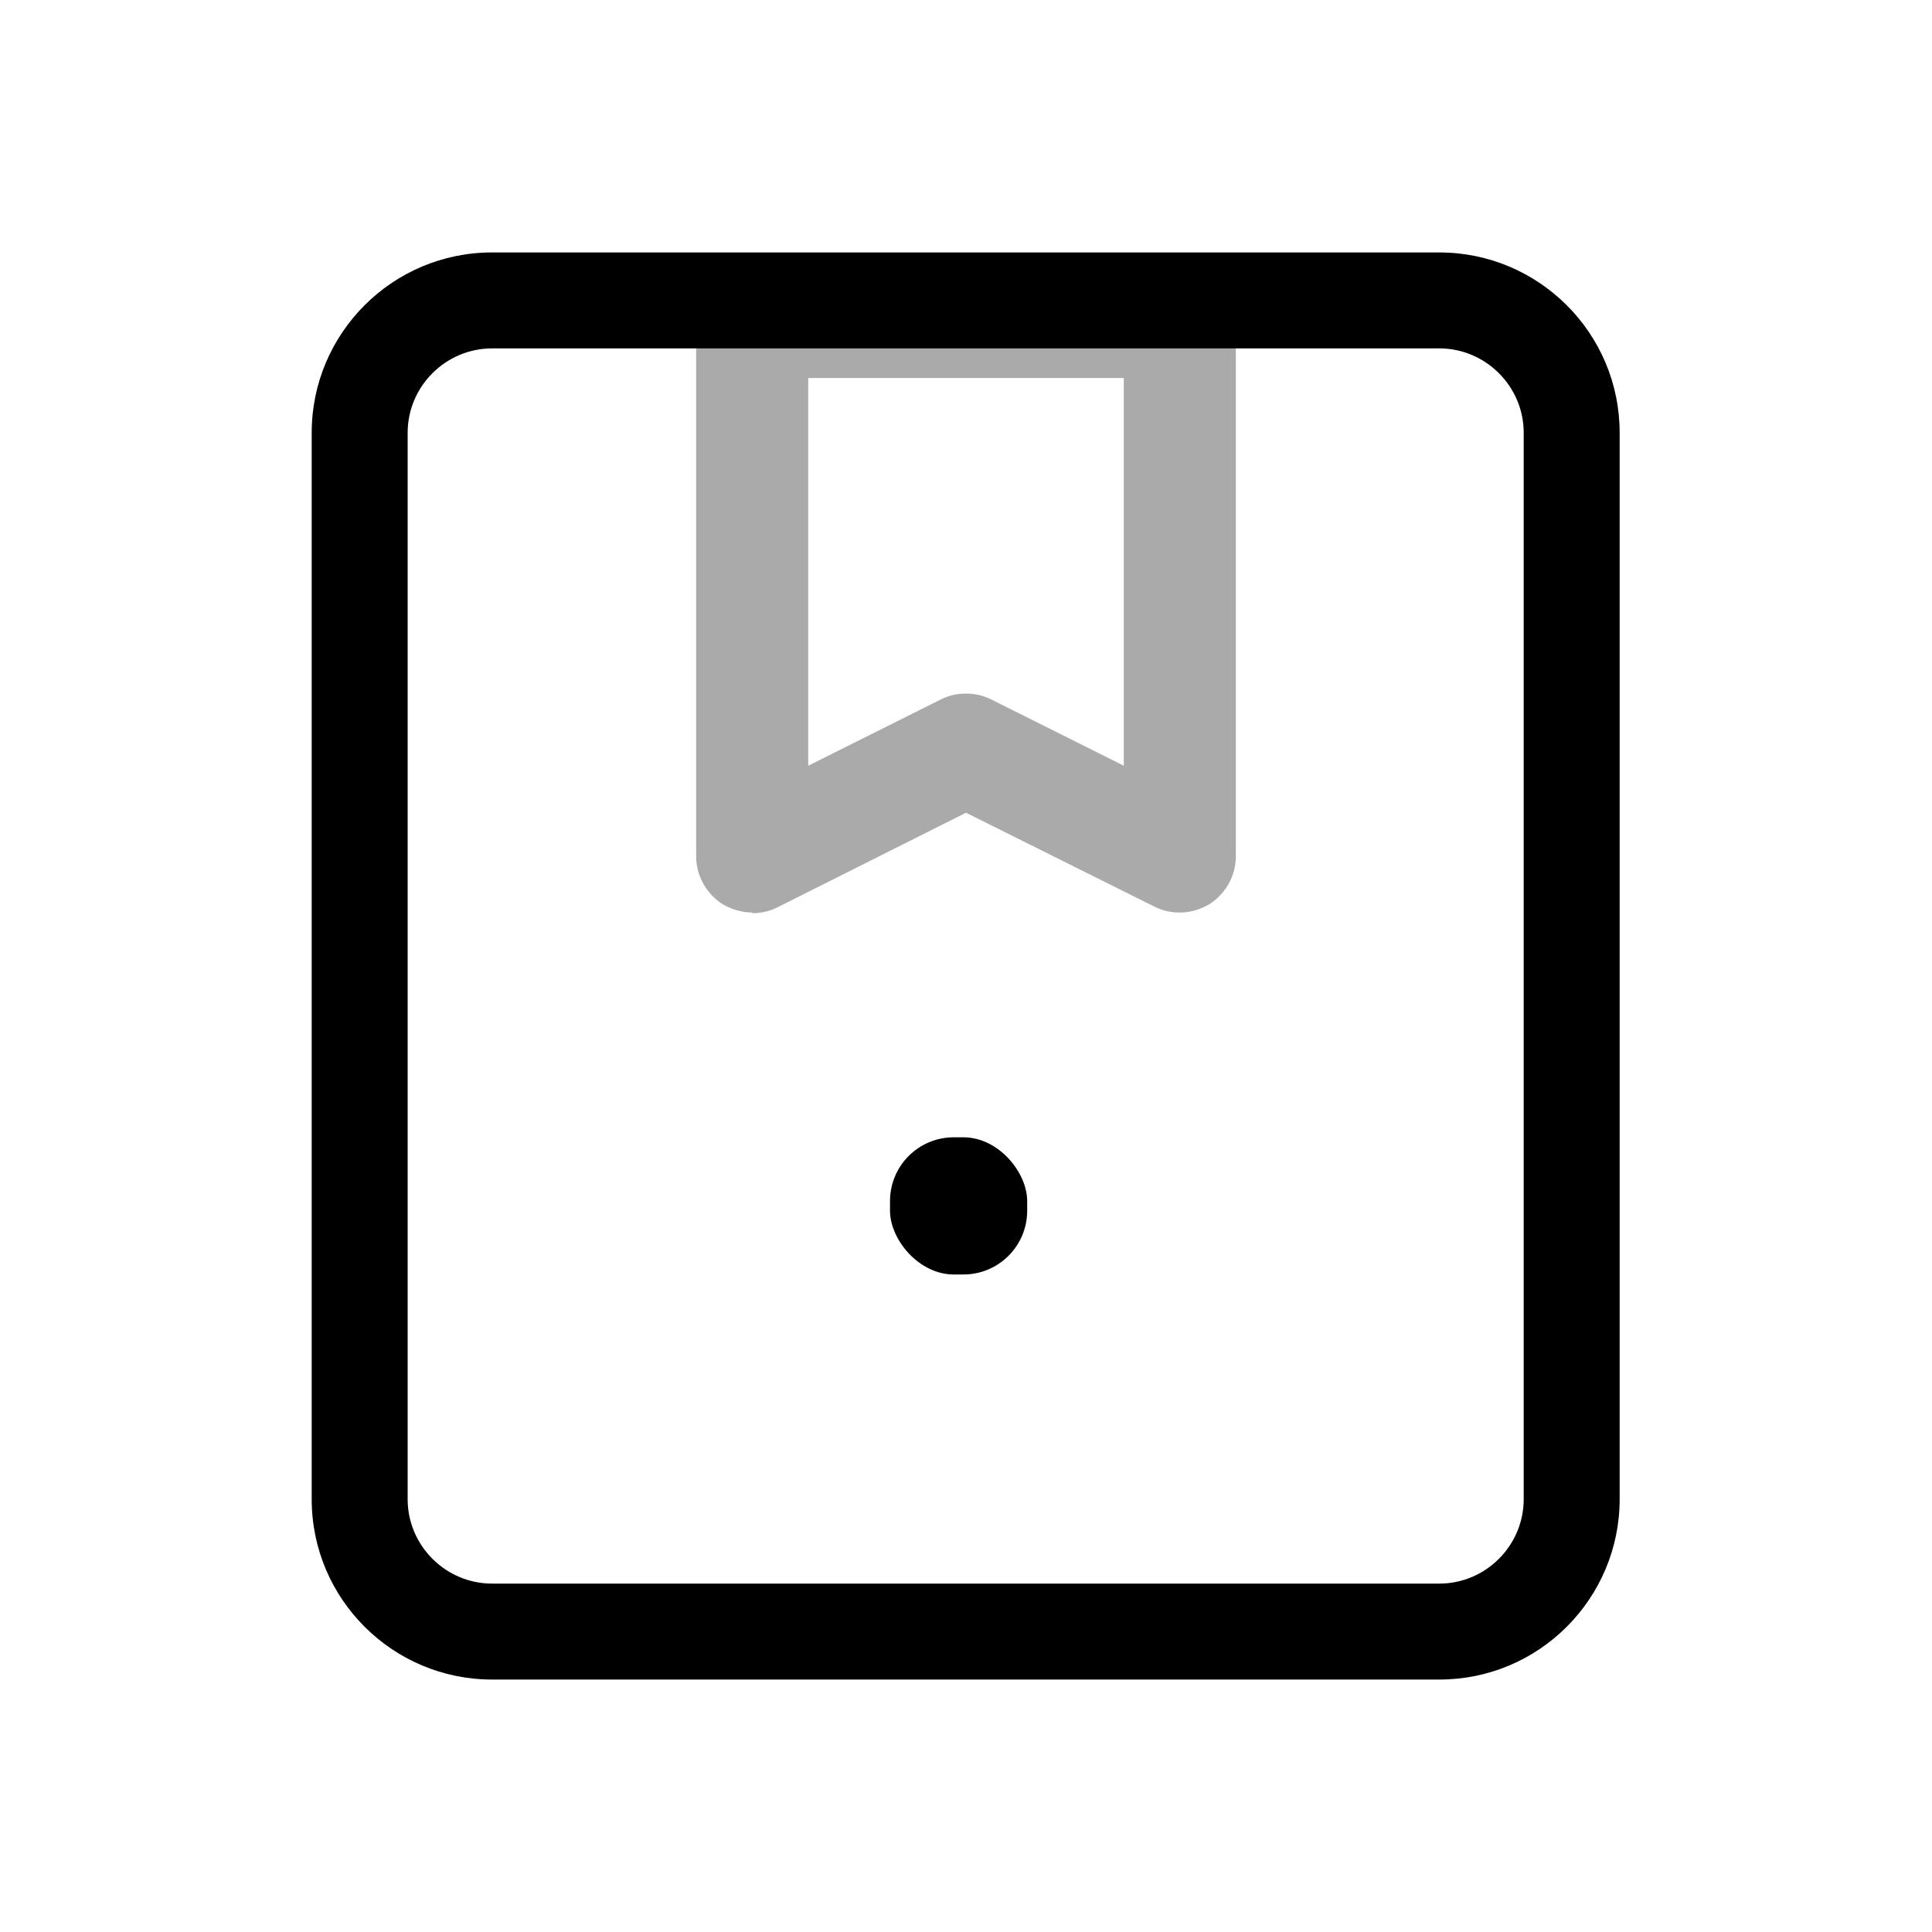 <?xml version="1.0" encoding="UTF-8"?>
<svg id="Layer_2" data-name="Layer 2" xmlns="http://www.w3.org/2000/svg" xmlns:xlink="http://www.w3.org/1999/xlink" viewBox="0 0 30 30">
  <defs>
    <style>
      .cls-1, .cls-2, .cls-3 {
        stroke-width: 0px;
      }

      .cls-2 {
        fill: none;
      }

      .cls-4 {
        clip-path: url(#clippath);
      }

      .cls-3 {
        fill: #aaa;
      }
    </style>
    <clipPath id="clippath">
      <rect class="cls-2" width="30" height="30"/>
    </clipPath>
  </defs>
  <g id="Layer_1-2" data-name="Layer 1">
    <g class="cls-4">
      <g>
        <path class="cls-3" d="m11.68,14.17c-.16,0-.32-.05-.46-.13-.25-.16-.41-.44-.41-.74V5c0-.48.39-.87.87-.87h6.64c.48,0,.87.39.87.87v8.3c0,.3-.16.58-.41.74-.14.08-.29.13-.46.13-.14,0-.27-.03-.39-.09l-2.93-1.46-2.93,1.47c-.12.06-.25.09-.39.09Zm3.32-3.4c.14,0,.27.03.39.09l2.06,1.03v-6.02h-4.9v6.02l2.06-1.03c.12-.06.25-.09.39-.09Z"/>
        <path class="cls-1" d="m22.36,26.08H7.64c-1.54,0-2.8-1.25-2.8-2.8V6.72c0-1.54,1.25-2.8,2.8-2.8h14.71c1.54,0,2.8,1.25,2.8,2.8v16.56c0,1.54-1.25,2.8-2.8,2.8ZM7.64,5.41c-.72,0-1.31.59-1.31,1.31v16.56c0,.72.59,1.31,1.31,1.31h14.71c.72,0,1.31-.59,1.31-1.31V6.72c0-.72-.59-1.31-1.31-1.31H7.64Z"/>
        <rect class="cls-1" x="13.82" y="17.66" width="2.13" height="2.13" rx=".99" ry=".99"/>
      </g>
    </g>
  </g>
</svg>
